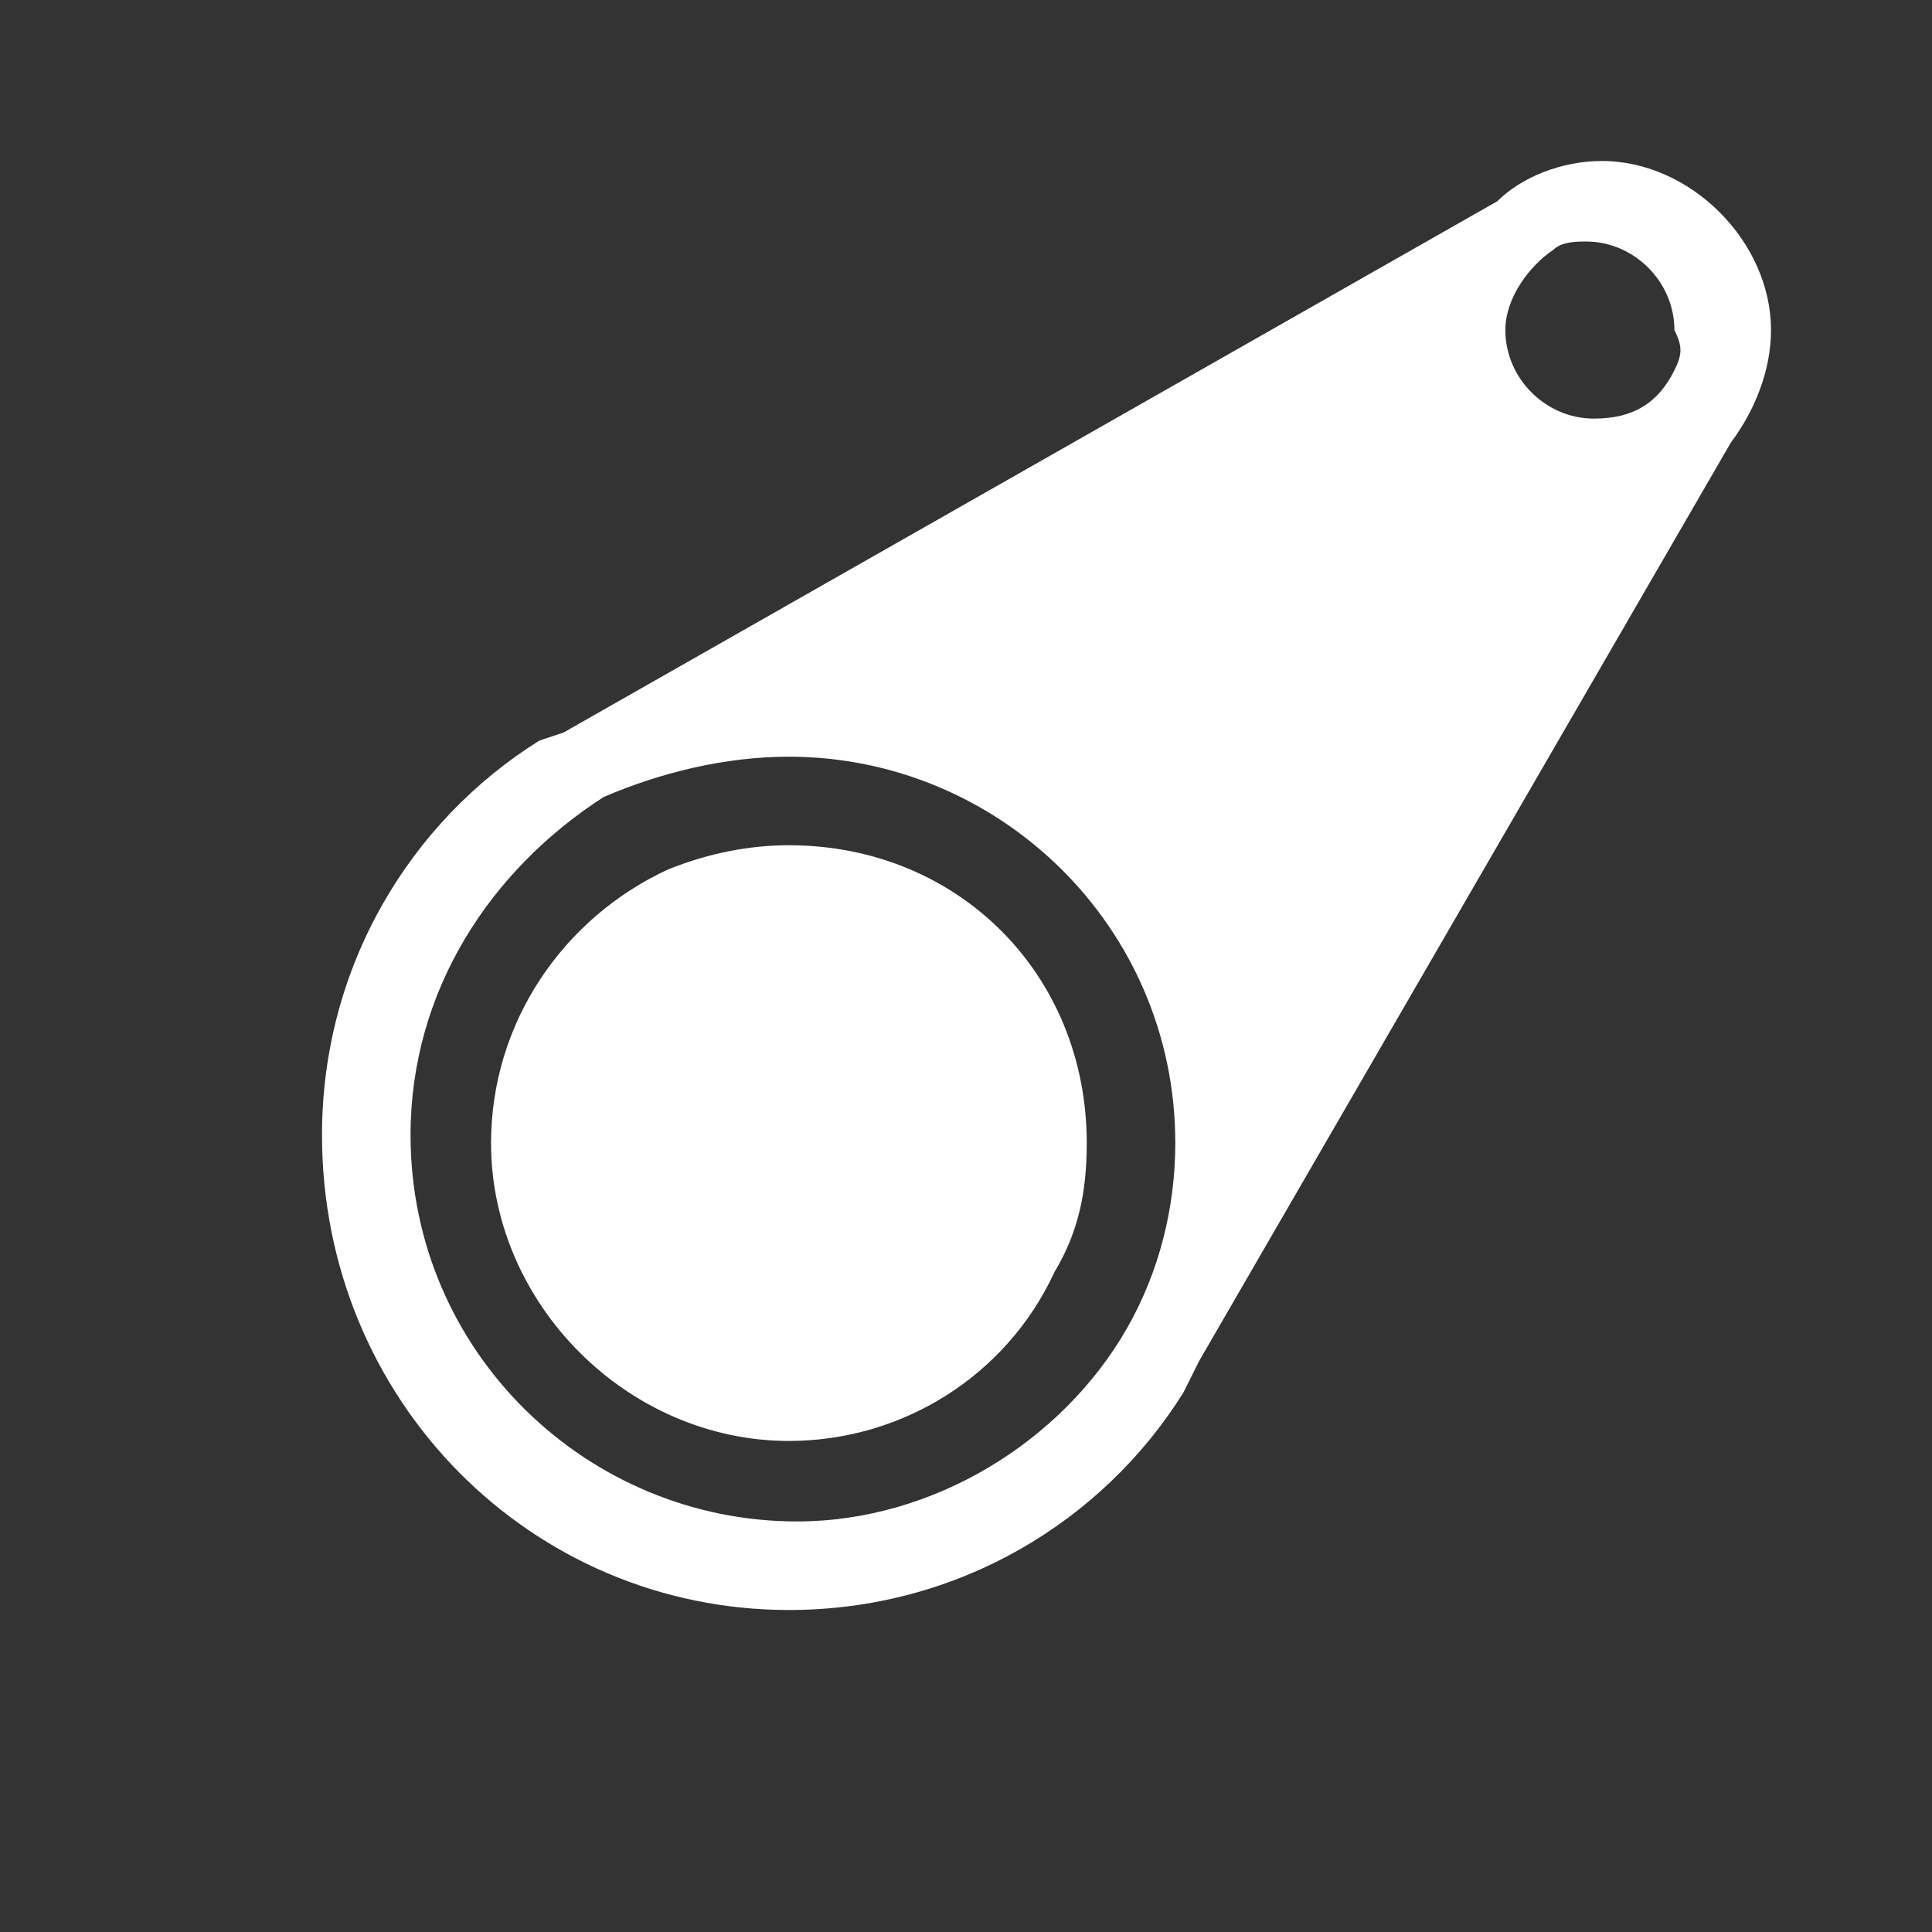 <?xml version="1.0" encoding="utf-8"?>
<!-- Generator: Adobe Illustrator 26.0.3, SVG Export Plug-In . SVG Version: 6.00 Build 0)  -->
<svg version="1.1" id="Ebene_1" xmlns="http://www.w3.org/2000/svg" xmlns:xlink="http://www.w3.org/1999/xlink" x="0px" y="0px"
	 viewBox="0 0 24 24" style="enable-background:new 0 0 24 24;" xml:space="preserve">
<rect x="0" y="0" width="24" height="24" fill="#333333" stroke="none"/>
<style type="text/css">
	.st0{fill:none;}
	.st1{fill:#FFFFFF;}
</style>
<g>
	<g>
		<rect class="st0" width="24" height="24"/>
	</g>
	<g>
		<path class="st1" d="M19.9,2c-0.5,0-1,0.2-1.3,0.5L7,9.1L6.7,9.2c-1.6,1-2.7,2.8-2.7,4.9C4,17.4,6.6,20,9.8,20
			c2.1,0,3.9-1.1,4.9-2.7l0.2-0.4l6.6-11.4C21.8,5.1,22,4.6,22,4.1C22,3,21,2,19.9,2z M14,16.5c-0.8,1.4-2.4,2.4-4.1,2.4
			c-2.6,0-4.8-2.1-4.8-4.8c0-1.8,1-3.3,2.4-4.2C8.2,9.6,9,9.4,9.8,9.4c2.6,0,4.8,2.1,4.8,4.8C14.6,15,14.4,15.8,14,16.5z M20.8,4.6
			c-0.2,0.4-0.5,0.6-1,0.6c-0.6,0-1.1-0.5-1.1-1.1c0-0.4,0.3-0.8,0.6-1c0.1-0.1,0.3-0.1,0.4-0.1c0.6,0,1.1,0.5,1.1,1.1
			C20.9,4.3,20.9,4.4,20.8,4.6z"/>
		<path class="st1" d="M13.5,14.2c0,0.6-0.1,1.1-0.4,1.6c-0.6,1.3-1.9,2.1-3.3,2.1c-2,0-3.7-1.7-3.7-3.7c0-1.5,0.9-2.8,2.2-3.4
			c0.5-0.2,1-0.3,1.5-0.3C11.9,10.5,13.5,12.1,13.5,14.2z"/>
	</g>
</g>
</svg>
